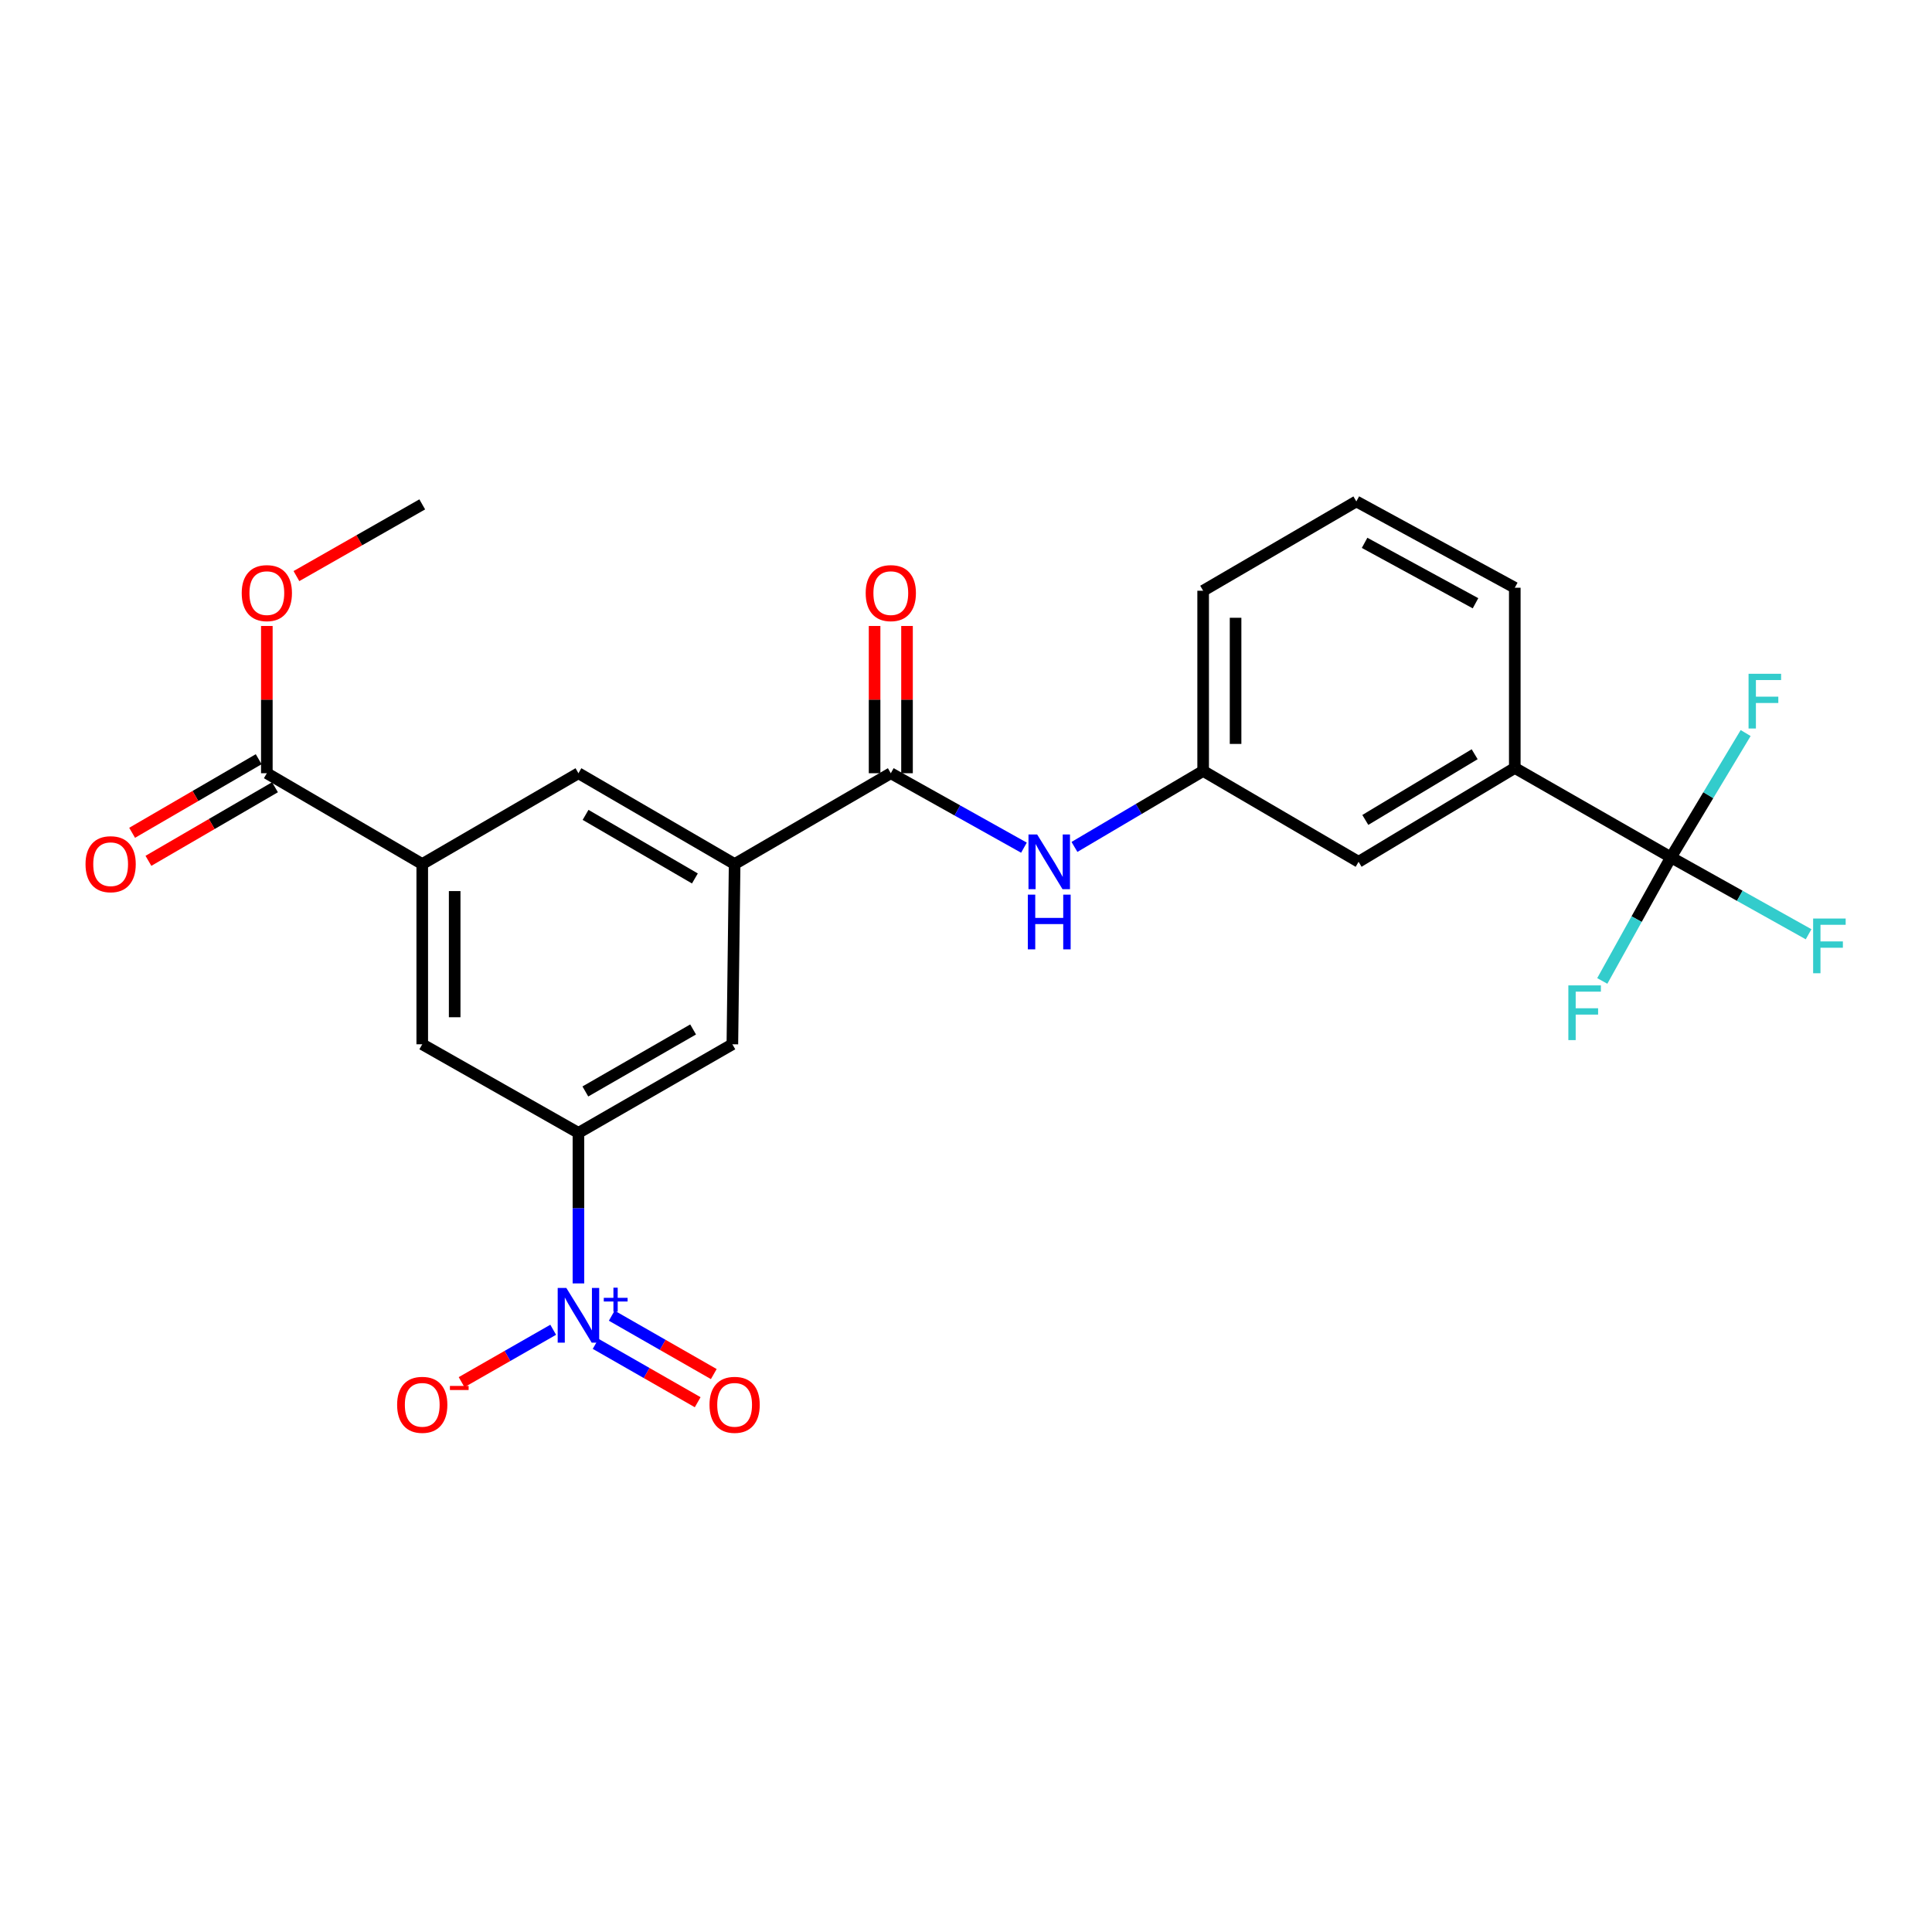 <?xml version='1.0' encoding='iso-8859-1'?>
<svg version='1.1' baseProfile='full'
              xmlns='http://www.w3.org/2000/svg'
                      xmlns:rdkit='http://www.rdkit.org/xml'
                      xmlns:xlink='http://www.w3.org/1999/xlink'
                  xml:space='preserve'
width='1000px' height='1000px' viewBox='0 0 1000 1000'>
<!-- END OF HEADER -->
<rect style='opacity:1.0;fill:#FFFFFF;stroke:none' width='1000' height='1000' x='0' y='0'> </rect>
<path class='bond-1' d='M 299.401,664.29 L 299.401,625.329' style='fill:none;fill-rule:evenodd;stroke:#0000FF;stroke-width:6px;stroke-linecap:butt;stroke-linejoin:miter;stroke-opacity:1' />
<path class='bond-1' d='M 299.401,625.329 L 299.401,586.367' style='fill:none;fill-rule:evenodd;stroke:#000000;stroke-width:6px;stroke-linecap:butt;stroke-linejoin:miter;stroke-opacity:1' />
<path class='bond-11' d='M 286.333,688.286 L 262.627,701.845' style='fill:none;fill-rule:evenodd;stroke:#0000FF;stroke-width:6px;stroke-linecap:butt;stroke-linejoin:miter;stroke-opacity:1' />
<path class='bond-11' d='M 262.627,701.845 L 238.921,715.404' style='fill:none;fill-rule:evenodd;stroke:#FF0000;stroke-width:6px;stroke-linecap:butt;stroke-linejoin:miter;stroke-opacity:1' />
<path class='bond-12' d='M 308.302,695.571 L 334.712,710.679' style='fill:none;fill-rule:evenodd;stroke:#0000FF;stroke-width:6px;stroke-linecap:butt;stroke-linejoin:miter;stroke-opacity:1' />
<path class='bond-12' d='M 334.712,710.679 L 361.121,725.786' style='fill:none;fill-rule:evenodd;stroke:#FF0000;stroke-width:6px;stroke-linecap:butt;stroke-linejoin:miter;stroke-opacity:1' />
<path class='bond-12' d='M 316.637,681.002 L 343.046,696.109' style='fill:none;fill-rule:evenodd;stroke:#0000FF;stroke-width:6px;stroke-linecap:butt;stroke-linejoin:miter;stroke-opacity:1' />
<path class='bond-12' d='M 343.046,696.109 L 369.455,711.216' style='fill:none;fill-rule:evenodd;stroke:#FF0000;stroke-width:6px;stroke-linecap:butt;stroke-linejoin:miter;stroke-opacity:1' />
<path class='bond-0' d='M 864.881,443.741 L 784.051,397.489' style='fill:none;fill-rule:evenodd;stroke:#000000;stroke-width:6px;stroke-linecap:butt;stroke-linejoin:miter;stroke-opacity:1' />
<path class='bond-17' d='M 864.881,443.741 L 884.212,411.585' style='fill:none;fill-rule:evenodd;stroke:#000000;stroke-width:6px;stroke-linecap:butt;stroke-linejoin:miter;stroke-opacity:1' />
<path class='bond-17' d='M 884.212,411.585 L 903.543,379.429' style='fill:none;fill-rule:evenodd;stroke:#33CCCC;stroke-width:6px;stroke-linecap:butt;stroke-linejoin:miter;stroke-opacity:1' />
<path class='bond-18' d='M 864.881,443.741 L 847.109,475.738' style='fill:none;fill-rule:evenodd;stroke:#000000;stroke-width:6px;stroke-linecap:butt;stroke-linejoin:miter;stroke-opacity:1' />
<path class='bond-18' d='M 847.109,475.738 L 829.337,507.736' style='fill:none;fill-rule:evenodd;stroke:#33CCCC;stroke-width:6px;stroke-linecap:butt;stroke-linejoin:miter;stroke-opacity:1' />
<path class='bond-19' d='M 864.881,443.741 L 900.503,463.656' style='fill:none;fill-rule:evenodd;stroke:#000000;stroke-width:6px;stroke-linecap:butt;stroke-linejoin:miter;stroke-opacity:1' />
<path class='bond-19' d='M 900.503,463.656 L 936.125,483.571' style='fill:none;fill-rule:evenodd;stroke:#33CCCC;stroke-width:6px;stroke-linecap:butt;stroke-linejoin:miter;stroke-opacity:1' />
<path class='bond-7' d='M 299.401,586.367 L 379.074,540.516' style='fill:none;fill-rule:evenodd;stroke:#000000;stroke-width:6px;stroke-linecap:butt;stroke-linejoin:miter;stroke-opacity:1' />
<path class='bond-7' d='M 302.98,564.941 L 358.751,532.846' style='fill:none;fill-rule:evenodd;stroke:#000000;stroke-width:6px;stroke-linecap:butt;stroke-linejoin:miter;stroke-opacity:1' />
<path class='bond-8' d='M 299.401,586.367 L 218.553,540.516' style='fill:none;fill-rule:evenodd;stroke:#000000;stroke-width:6px;stroke-linecap:butt;stroke-linejoin:miter;stroke-opacity:1' />
<path class='bond-2' d='M 461.079,400.221 L 380.24,447.228' style='fill:none;fill-rule:evenodd;stroke:#000000;stroke-width:6px;stroke-linecap:butt;stroke-linejoin:miter;stroke-opacity:1' />
<path class='bond-6' d='M 461.079,400.221 L 495.536,419.487' style='fill:none;fill-rule:evenodd;stroke:#000000;stroke-width:6px;stroke-linecap:butt;stroke-linejoin:miter;stroke-opacity:1' />
<path class='bond-6' d='M 495.536,419.487 L 529.994,438.754' style='fill:none;fill-rule:evenodd;stroke:#0000FF;stroke-width:6px;stroke-linecap:butt;stroke-linejoin:miter;stroke-opacity:1' />
<path class='bond-15' d='M 469.471,400.221 L 469.471,362.114' style='fill:none;fill-rule:evenodd;stroke:#000000;stroke-width:6px;stroke-linecap:butt;stroke-linejoin:miter;stroke-opacity:1' />
<path class='bond-15' d='M 469.471,362.114 L 469.471,324.007' style='fill:none;fill-rule:evenodd;stroke:#FF0000;stroke-width:6px;stroke-linecap:butt;stroke-linejoin:miter;stroke-opacity:1' />
<path class='bond-15' d='M 452.686,400.221 L 452.686,362.114' style='fill:none;fill-rule:evenodd;stroke:#000000;stroke-width:6px;stroke-linecap:butt;stroke-linejoin:miter;stroke-opacity:1' />
<path class='bond-15' d='M 452.686,362.114 L 452.686,324.007' style='fill:none;fill-rule:evenodd;stroke:#FF0000;stroke-width:6px;stroke-linecap:butt;stroke-linejoin:miter;stroke-opacity:1' />
<path class='bond-3' d='M 380.24,447.228 L 379.074,540.516' style='fill:none;fill-rule:evenodd;stroke:#000000;stroke-width:6px;stroke-linecap:butt;stroke-linejoin:miter;stroke-opacity:1' />
<path class='bond-25' d='M 380.24,447.228 L 299.401,400.221' style='fill:none;fill-rule:evenodd;stroke:#000000;stroke-width:6px;stroke-linecap:butt;stroke-linejoin:miter;stroke-opacity:1' />
<path class='bond-25' d='M 359.677,454.687 L 303.089,421.782' style='fill:none;fill-rule:evenodd;stroke:#000000;stroke-width:6px;stroke-linecap:butt;stroke-linejoin:miter;stroke-opacity:1' />
<path class='bond-4' d='M 218.553,447.228 L 218.553,540.516' style='fill:none;fill-rule:evenodd;stroke:#000000;stroke-width:6px;stroke-linecap:butt;stroke-linejoin:miter;stroke-opacity:1' />
<path class='bond-4' d='M 235.338,461.221 L 235.338,526.523' style='fill:none;fill-rule:evenodd;stroke:#000000;stroke-width:6px;stroke-linecap:butt;stroke-linejoin:miter;stroke-opacity:1' />
<path class='bond-5' d='M 218.553,447.228 L 138.115,400.221' style='fill:none;fill-rule:evenodd;stroke:#000000;stroke-width:6px;stroke-linecap:butt;stroke-linejoin:miter;stroke-opacity:1' />
<path class='bond-9' d='M 218.553,447.228 L 299.401,400.221' style='fill:none;fill-rule:evenodd;stroke:#000000;stroke-width:6px;stroke-linecap:butt;stroke-linejoin:miter;stroke-opacity:1' />
<path class='bond-16' d='M 133.897,392.965 L 101.142,412.01' style='fill:none;fill-rule:evenodd;stroke:#000000;stroke-width:6px;stroke-linecap:butt;stroke-linejoin:miter;stroke-opacity:1' />
<path class='bond-16' d='M 101.142,412.01 L 68.387,431.055' style='fill:none;fill-rule:evenodd;stroke:#FF0000;stroke-width:6px;stroke-linecap:butt;stroke-linejoin:miter;stroke-opacity:1' />
<path class='bond-16' d='M 142.334,407.476 L 109.579,426.521' style='fill:none;fill-rule:evenodd;stroke:#000000;stroke-width:6px;stroke-linecap:butt;stroke-linejoin:miter;stroke-opacity:1' />
<path class='bond-16' d='M 109.579,426.521 L 76.824,445.566' style='fill:none;fill-rule:evenodd;stroke:#FF0000;stroke-width:6px;stroke-linecap:butt;stroke-linejoin:miter;stroke-opacity:1' />
<path class='bond-20' d='M 138.115,400.221 L 138.115,362.114' style='fill:none;fill-rule:evenodd;stroke:#000000;stroke-width:6px;stroke-linecap:butt;stroke-linejoin:miter;stroke-opacity:1' />
<path class='bond-20' d='M 138.115,362.114 L 138.115,324.007' style='fill:none;fill-rule:evenodd;stroke:#FF0000;stroke-width:6px;stroke-linecap:butt;stroke-linejoin:miter;stroke-opacity:1' />
<path class='bond-13' d='M 556.136,438.367 L 589.441,418.706' style='fill:none;fill-rule:evenodd;stroke:#0000FF;stroke-width:6px;stroke-linecap:butt;stroke-linejoin:miter;stroke-opacity:1' />
<path class='bond-13' d='M 589.441,418.706 L 622.747,399.046' style='fill:none;fill-rule:evenodd;stroke:#000000;stroke-width:6px;stroke-linecap:butt;stroke-linejoin:miter;stroke-opacity:1' />
<path class='bond-10' d='M 784.051,397.489 L 703.203,446.072' style='fill:none;fill-rule:evenodd;stroke:#000000;stroke-width:6px;stroke-linecap:butt;stroke-linejoin:miter;stroke-opacity:1' />
<path class='bond-10' d='M 763.278,390.389 L 706.685,424.397' style='fill:none;fill-rule:evenodd;stroke:#000000;stroke-width:6px;stroke-linecap:butt;stroke-linejoin:miter;stroke-opacity:1' />
<path class='bond-26' d='M 784.051,397.489 L 784.051,304.21' style='fill:none;fill-rule:evenodd;stroke:#000000;stroke-width:6px;stroke-linecap:butt;stroke-linejoin:miter;stroke-opacity:1' />
<path class='bond-14' d='M 622.747,399.046 L 703.203,446.072' style='fill:none;fill-rule:evenodd;stroke:#000000;stroke-width:6px;stroke-linecap:butt;stroke-linejoin:miter;stroke-opacity:1' />
<path class='bond-23' d='M 622.747,399.046 L 622.747,305.767' style='fill:none;fill-rule:evenodd;stroke:#000000;stroke-width:6px;stroke-linecap:butt;stroke-linejoin:miter;stroke-opacity:1' />
<path class='bond-23' d='M 639.532,385.054 L 639.532,319.759' style='fill:none;fill-rule:evenodd;stroke:#000000;stroke-width:6px;stroke-linecap:butt;stroke-linejoin:miter;stroke-opacity:1' />
<path class='bond-24' d='M 153.43,298.185 L 185.992,279.624' style='fill:none;fill-rule:evenodd;stroke:#FF0000;stroke-width:6px;stroke-linecap:butt;stroke-linejoin:miter;stroke-opacity:1' />
<path class='bond-24' d='M 185.992,279.624 L 218.553,261.063' style='fill:none;fill-rule:evenodd;stroke:#000000;stroke-width:6px;stroke-linecap:butt;stroke-linejoin:miter;stroke-opacity:1' />
<path class='bond-21' d='M 784.051,304.21 L 702.038,259.534' style='fill:none;fill-rule:evenodd;stroke:#000000;stroke-width:6px;stroke-linecap:butt;stroke-linejoin:miter;stroke-opacity:1' />
<path class='bond-21' d='M 763.72,312.249 L 706.31,280.975' style='fill:none;fill-rule:evenodd;stroke:#000000;stroke-width:6px;stroke-linecap:butt;stroke-linejoin:miter;stroke-opacity:1' />
<path class='bond-22' d='M 702.038,259.534 L 622.747,305.767' style='fill:none;fill-rule:evenodd;stroke:#000000;stroke-width:6px;stroke-linecap:butt;stroke-linejoin:miter;stroke-opacity:1' />
<path  class='atom-0' d='M 293.141 666.651
L 302.421 681.651
Q 303.341 683.131, 304.821 685.811
Q 306.301 688.491, 306.381 688.651
L 306.381 666.651
L 310.141 666.651
L 310.141 694.971
L 306.261 694.971
L 296.301 678.571
Q 295.141 676.651, 293.901 674.451
Q 292.701 672.251, 292.341 671.571
L 292.341 694.971
L 288.661 694.971
L 288.661 666.651
L 293.141 666.651
' fill='#0000FF'/>
<path  class='atom-0' d='M 312.517 671.756
L 317.507 671.756
L 317.507 666.502
L 319.724 666.502
L 319.724 671.756
L 324.846 671.756
L 324.846 673.657
L 319.724 673.657
L 319.724 678.937
L 317.507 678.937
L 317.507 673.657
L 312.517 673.657
L 312.517 671.756
' fill='#0000FF'/>
<path  class='atom-7' d='M 536.823 431.912
L 546.103 446.912
Q 547.023 448.392, 548.503 451.072
Q 549.983 453.752, 550.063 453.912
L 550.063 431.912
L 553.823 431.912
L 553.823 460.232
L 549.943 460.232
L 539.983 443.832
Q 538.823 441.912, 537.583 439.712
Q 536.383 437.512, 536.023 436.832
L 536.023 460.232
L 532.343 460.232
L 532.343 431.912
L 536.823 431.912
' fill='#0000FF'/>
<path  class='atom-7' d='M 532.003 463.064
L 535.843 463.064
L 535.843 475.104
L 550.323 475.104
L 550.323 463.064
L 554.163 463.064
L 554.163 491.384
L 550.323 491.384
L 550.323 478.304
L 535.843 478.304
L 535.843 491.384
L 532.003 491.384
L 532.003 463.064
' fill='#0000FF'/>
<path  class='atom-12' d='M 205.553 727.134
Q 205.553 720.334, 208.913 716.534
Q 212.273 712.734, 218.553 712.734
Q 224.833 712.734, 228.193 716.534
Q 231.553 720.334, 231.553 727.134
Q 231.553 734.014, 228.153 737.934
Q 224.753 741.814, 218.553 741.814
Q 212.313 741.814, 208.913 737.934
Q 205.553 734.054, 205.553 727.134
M 218.553 738.614
Q 222.873 738.614, 225.193 735.734
Q 227.553 732.814, 227.553 727.134
Q 227.553 721.574, 225.193 718.774
Q 222.873 715.934, 218.553 715.934
Q 214.233 715.934, 211.873 718.734
Q 209.553 721.534, 209.553 727.134
Q 209.553 732.854, 211.873 735.734
Q 214.233 738.614, 218.553 738.614
' fill='#FF0000'/>
<path  class='atom-12' d='M 232.873 717.356
L 242.562 717.356
L 242.562 719.468
L 232.873 719.468
L 232.873 717.356
' fill='#FF0000'/>
<path  class='atom-13' d='M 367.24 727.134
Q 367.24 720.334, 370.6 716.534
Q 373.96 712.734, 380.24 712.734
Q 386.52 712.734, 389.88 716.534
Q 393.24 720.334, 393.24 727.134
Q 393.24 734.014, 389.84 737.934
Q 386.44 741.814, 380.24 741.814
Q 374 741.814, 370.6 737.934
Q 367.24 734.054, 367.24 727.134
M 380.24 738.614
Q 384.56 738.614, 386.88 735.734
Q 389.24 732.814, 389.24 727.134
Q 389.24 721.574, 386.88 718.774
Q 384.56 715.934, 380.24 715.934
Q 375.92 715.934, 373.56 718.734
Q 371.24 721.534, 371.24 727.134
Q 371.24 732.854, 373.56 735.734
Q 375.92 738.614, 380.24 738.614
' fill='#FF0000'/>
<path  class='atom-16' d='M 448.079 306.994
Q 448.079 300.194, 451.439 296.394
Q 454.799 292.594, 461.079 292.594
Q 467.359 292.594, 470.719 296.394
Q 474.079 300.194, 474.079 306.994
Q 474.079 313.874, 470.679 317.794
Q 467.279 321.674, 461.079 321.674
Q 454.839 321.674, 451.439 317.794
Q 448.079 313.914, 448.079 306.994
M 461.079 318.474
Q 465.399 318.474, 467.719 315.594
Q 470.079 312.674, 470.079 306.994
Q 470.079 301.434, 467.719 298.634
Q 465.399 295.794, 461.079 295.794
Q 456.759 295.794, 454.399 298.594
Q 452.079 301.394, 452.079 306.994
Q 452.079 312.714, 454.399 315.594
Q 456.759 318.474, 461.079 318.474
' fill='#FF0000'/>
<path  class='atom-17' d='M 44.267 447.308
Q 44.267 440.508, 47.627 436.708
Q 50.987 432.908, 57.267 432.908
Q 63.547 432.908, 66.907 436.708
Q 70.267 440.508, 70.267 447.308
Q 70.267 454.188, 66.867 458.108
Q 63.467 461.988, 57.267 461.988
Q 51.027 461.988, 47.627 458.108
Q 44.267 454.228, 44.267 447.308
M 57.267 458.788
Q 61.587 458.788, 63.907 455.908
Q 66.267 452.988, 66.267 447.308
Q 66.267 441.748, 63.907 438.948
Q 61.587 436.108, 57.267 436.108
Q 52.947 436.108, 50.587 438.908
Q 48.267 441.708, 48.267 447.308
Q 48.267 453.028, 50.587 455.908
Q 52.947 458.788, 57.267 458.788
' fill='#FF0000'/>
<path  class='atom-18' d='M 905.053 348.751
L 921.893 348.751
L 921.893 351.991
L 908.853 351.991
L 908.853 360.591
L 920.453 360.591
L 920.453 363.871
L 908.853 363.871
L 908.853 377.071
L 905.053 377.071
L 905.053 348.751
' fill='#33CCCC'/>
<path  class='atom-19' d='M 811.775 510.037
L 828.615 510.037
L 828.615 513.277
L 815.575 513.277
L 815.575 521.877
L 827.175 521.877
L 827.175 525.157
L 815.575 525.157
L 815.575 538.357
L 811.775 538.357
L 811.775 510.037
' fill='#33CCCC'/>
<path  class='atom-20' d='M 938.474 475.432
L 955.314 475.432
L 955.314 478.672
L 942.274 478.672
L 942.274 487.272
L 953.874 487.272
L 953.874 490.552
L 942.274 490.552
L 942.274 503.752
L 938.474 503.752
L 938.474 475.432
' fill='#33CCCC'/>
<path  class='atom-21' d='M 125.115 306.994
Q 125.115 300.194, 128.475 296.394
Q 131.835 292.594, 138.115 292.594
Q 144.395 292.594, 147.755 296.394
Q 151.115 300.194, 151.115 306.994
Q 151.115 313.874, 147.715 317.794
Q 144.315 321.674, 138.115 321.674
Q 131.875 321.674, 128.475 317.794
Q 125.115 313.914, 125.115 306.994
M 138.115 318.474
Q 142.435 318.474, 144.755 315.594
Q 147.115 312.674, 147.115 306.994
Q 147.115 301.434, 144.755 298.634
Q 142.435 295.794, 138.115 295.794
Q 133.795 295.794, 131.435 298.594
Q 129.115 301.394, 129.115 306.994
Q 129.115 312.714, 131.435 315.594
Q 133.795 318.474, 138.115 318.474
' fill='#FF0000'/>
</svg>
